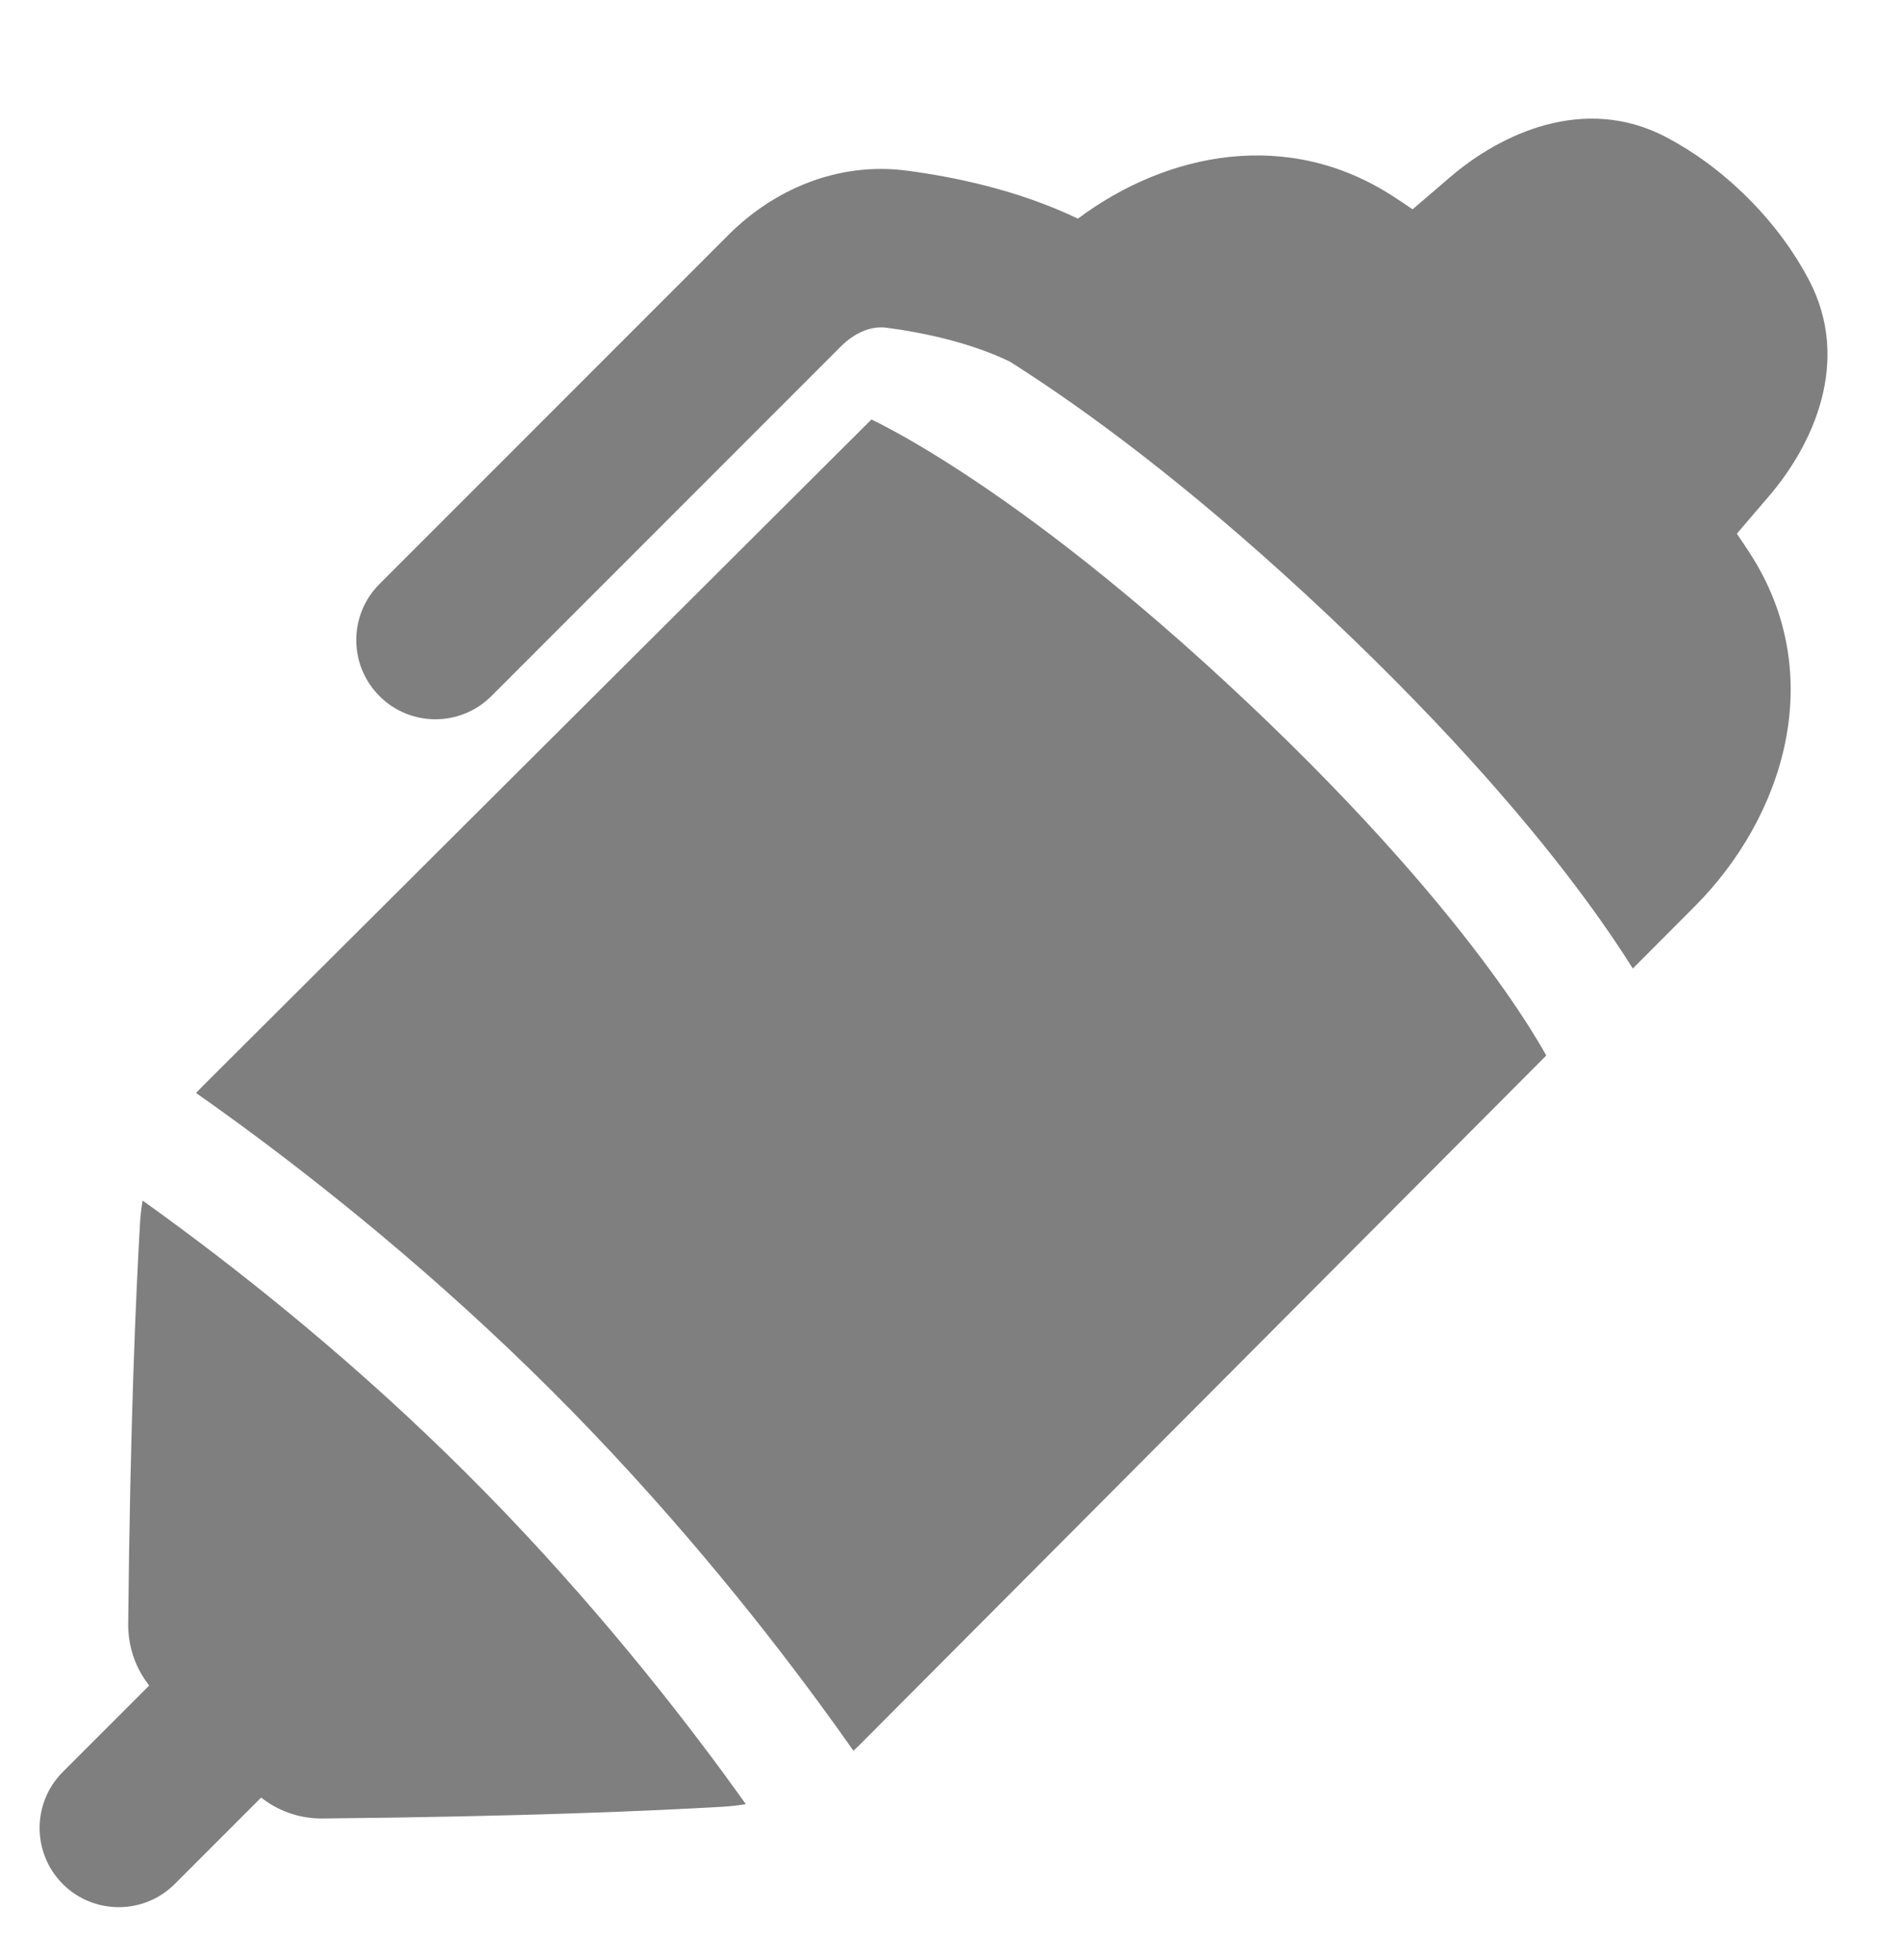 <?xml version="1.0" encoding="UTF-8"?> <svg xmlns="http://www.w3.org/2000/svg" width="32" height="33" viewBox="0 0 32 33" fill="none"><g clip-path="url(#clip0_1302_649)"><path d="M23.467 3.308C23.573 3.376 23.681 3.448 23.791 3.524L24.426 2.98C25.269 2.257 26.685 1.578 28.075 2.316C28.51 2.547 28.979 2.874 29.441 3.336C29.902 3.797 30.229 4.266 30.46 4.701C31.198 6.091 30.519 7.507 29.796 8.35L29.252 8.985C29.327 9.095 29.399 9.203 29.468 9.309C30.8 11.357 30.049 13.749 28.544 15.259L27.5 16.306C27.313 16.007 27.053 15.616 26.705 15.144C25.861 13.997 24.497 12.369 22.393 10.382C20.289 8.395 18.567 7.108 17.355 6.312C17.235 6.233 17.119 6.158 17.008 6.088C16.357 5.774 15.578 5.602 14.927 5.517C14.71 5.488 14.426 5.569 14.162 5.833L8.276 11.719C7.755 12.24 6.911 12.24 6.391 11.719C5.87 11.198 5.87 10.354 6.391 9.833L12.276 3.948C13.012 3.212 14.088 2.717 15.274 2.873C16.033 2.973 17.127 3.188 18.154 3.681C19.649 2.566 21.688 2.15 23.467 3.308Z" fill="black" fill-opacity="0.5"></path><path d="M25.895 17.517C25.961 17.625 26.009 17.71 26.042 17.771L14.482 29.372C14.446 29.407 14.41 29.442 14.374 29.476C14.198 29.225 14.002 28.951 13.785 28.657C12.73 27.223 11.194 25.309 9.269 23.391C7.345 21.473 5.424 19.942 3.986 18.891C3.744 18.714 3.515 18.551 3.302 18.401C3.335 18.365 3.37 18.33 3.404 18.295L14.677 7.062L14.685 7.067C14.751 7.098 14.855 7.15 14.995 7.225C15.275 7.375 15.701 7.62 16.257 7.985C17.368 8.715 18.999 9.928 21.02 11.837C23.04 13.745 24.324 15.284 25.095 16.331C25.48 16.854 25.738 17.255 25.895 17.517Z" fill="black" fill-opacity="0.5"></path><path d="M2.358 20.599C2.365 20.469 2.38 20.34 2.402 20.213C2.532 20.305 2.666 20.403 2.806 20.505C4.186 21.514 6.024 22.979 7.858 24.807C9.692 26.634 11.163 28.466 12.175 29.841C12.312 30.028 12.441 30.206 12.561 30.374C12.434 30.396 12.306 30.41 12.176 30.418C11.009 30.486 8.799 30.584 5.435 30.616C5.09 30.62 4.736 30.516 4.438 30.294L4.398 30.264L2.943 31.719C2.422 32.239 1.578 32.239 1.057 31.719C0.537 31.198 0.537 30.354 1.057 29.833L2.512 28.378L2.482 28.337C2.26 28.039 2.156 27.685 2.159 27.34C2.192 23.976 2.29 21.766 2.358 20.599Z" fill="black" fill-opacity="0.5"></path></g><defs><clipPath id="clip0_1302_649"><rect width="32" height="32" fill="white" transform="translate(0 0.775)"></rect></clipPath></defs></svg> 